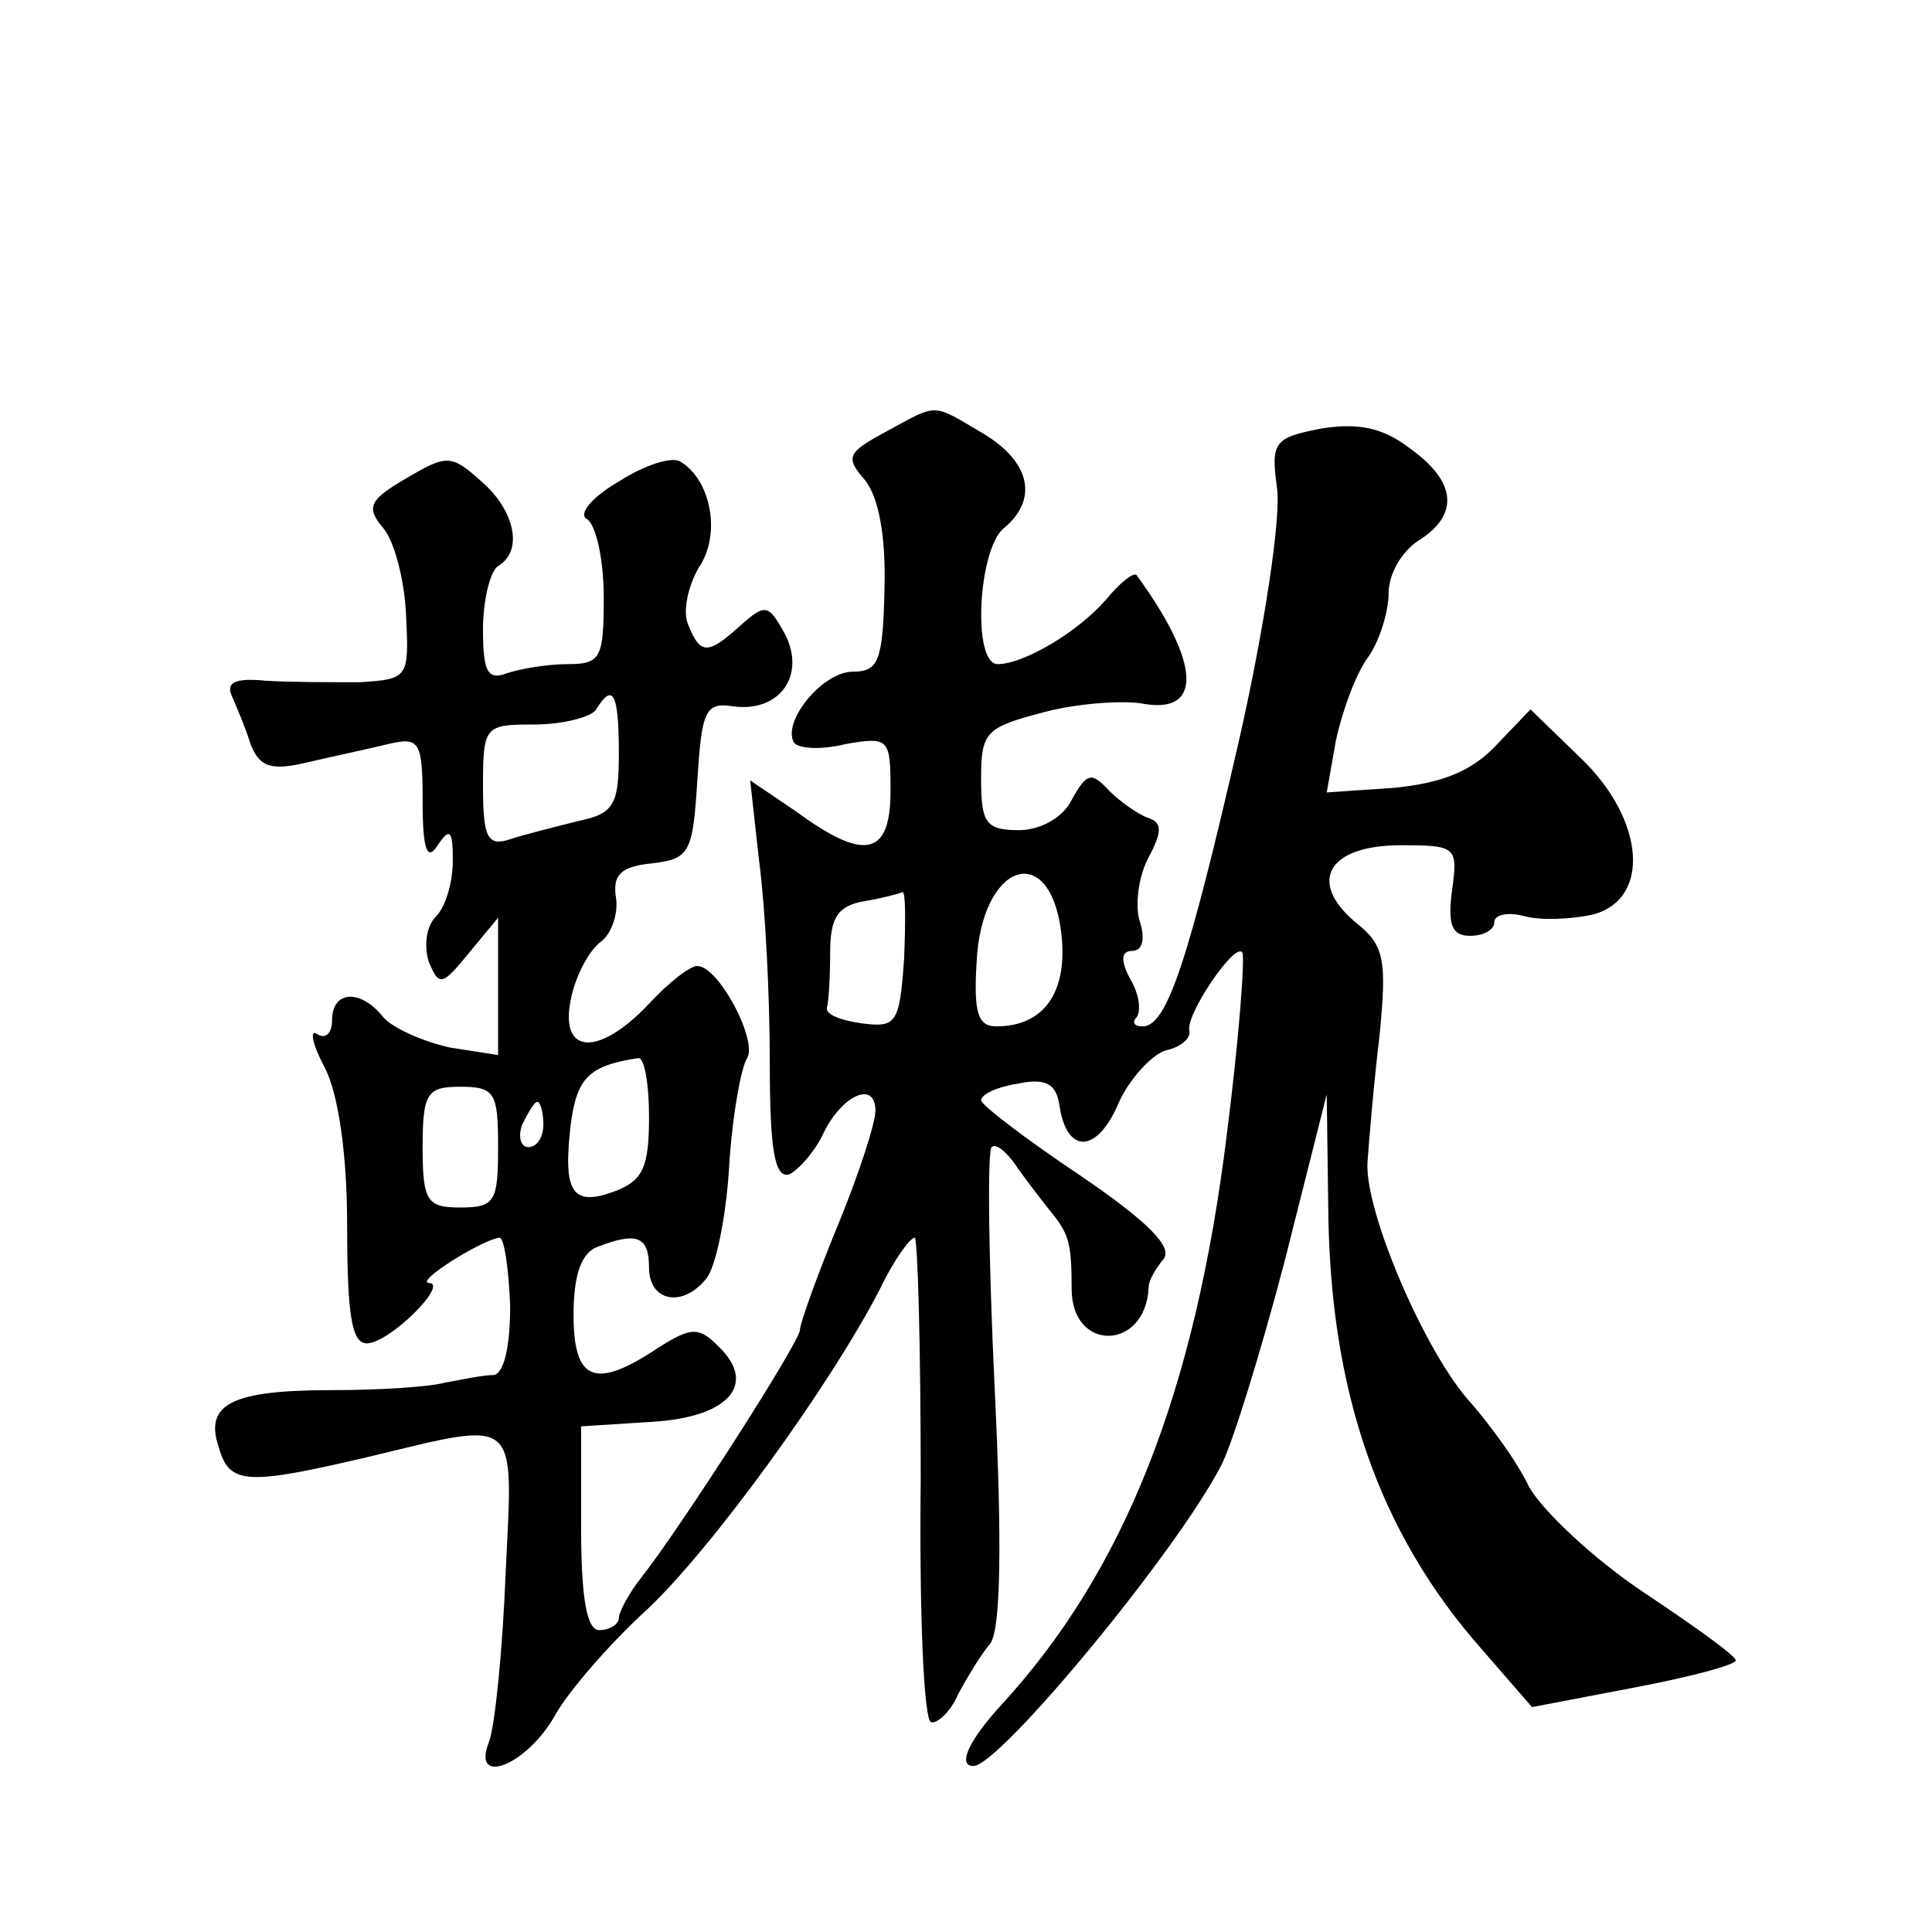 <?xml version="1.0" standalone="no"?>
<!DOCTYPE svg PUBLIC "-//W3C//DTD SVG 20010904//EN"
 "http://www.w3.org/TR/2001/REC-SVG-20010904/DTD/svg10.dtd">
<svg version="1.0" xmlns="http://www.w3.org/2000/svg"
 width="128pt" height="128pt" viewBox="0 0 128 128"
 preserveAspectRatio="xMidYMid meet">
<g transform="translate(0,128) scale(0.1,-0.1)"
fill="#0" stroke="none">
<path d="M587 994 c-26 -14 -27 -17 -14 -32 9 -11 14 -37 13 -72 -1 -48 -4 -55
-21 -55 -20 0 -47 -33 -39 -47 3 -4 18 -5 34 -1 29 5 30 4 30 -31 0 -43 -17 -47
-62 -14 l-31 21 6 -54 c4 -30 7 -89 7 -132 0 -58 3 -78 13 -75 6 3 16 14 22 26
12 26 35 37 35 16 0 -8 -11 -42 -25 -76 -14 -34 -25 -65 -25 -69 0 -8 -79 -131
-105 -164 -8 -10 -15 -23 -15 -27 0 -4 -6 -8 -13 -8 -8 0 -12 20 -12 68 l0 67 47
3 c51 3 70 25 44 50 -13 13 -18 13 -40 -1 -42 -28 -56 -22 -56 22 0 26 5 41 16
45 26 10 34 7 34 -14 0 -22 22 -27 38 -7 6 7 13 40 15 73 2 34 8 67 12 73 7 12
-19 61 -33 61 -5 0 -19 -11 -32 -25 -33 -35 -59 -34 -52 2 3 16 12 33 20 39 7 5
12 19 10 30 -2 14 3 20 24 22 25 3 27 7 30 55 3 46 5 52 24 49 31 -4 48 21 34 48
-11 20 -13 20 -29 6 -22 -20 -27 -20 -35 0 -4 9 0 26 7 38 15 22 8 58 -12 70 -5
4 -24 -2 -41 -13 -19 -11 -27 -22 -21 -25 6 -4 11 -27 11 -52 0 -40 -2 -44 -24
-44 -13 0 -31 -3 -40 -6 -13 -5 -16 1 -16 29 0 20 5 39 10 42 17 10 11 37 -11 56
-20 18 -23 18 -50 2 -24 -14 -27 -19 -15 -33 7 -8 14 -34 15 -57 2 -42 2 -43 -31
-45 -18 0 -46 0 -62 1 -20 2 -27 -1 -22 -11 3 -7 9 -21 12 -31 6 -15 13 -18 38
-12 17 4 41 9 53 12 21 5 23 2 23 -38 0 -32 3 -40 10 -29 8 12 10 10 10 -10 0 -15
-5 -31 -11 -37 -7 -7 -8 -20 -5 -30 7 -17 9 -16 27 6 l19 23 0 -46 0 -45 -32 5
c-18 4 -38 13 -44 20 -15 19 -34 18 -34 -2 0 -8 -4 -13 -10 -9 -5 3 -3 -7 5 -22
9 -17 15 -57 15 -105 0 -59 3 -78 13 -78 15 0 55 40 41 40 -9 1 36 29 47 30 3 0
6 -20 7 -45 0 -27 -4 -45 -11 -46 -7 0 -21 -3 -32 -5 -11 -3 -45 -5 -75 -5 -66
0 -85 -9 -75 -38 7 -25 19 -25 100 -6 100 24 95 28 90 -77 -2 -51 -7 -101 -11 -112
-12 -30 25 -16 44 18 9 16 36 47 60 69 43 40 122 149 155 213 9 19 20 34 23 34
2 0 4 -72 4 -160 -1 -88 2 -161 7 -161 4 -1 13 7 18 19 6 11 15 26 21 33 7 9 8
66 3 169 -4 85 -5 157 -2 160 3 3 11 -4 18 -15 8 -11 18 -24 23 -30 10 -13 12 -19
12 -49 0 -42 49 -41 51 1 0 5 5 13 10 19 6 8 -11 25 -55 55 -36 24 -66 47 -66 50
0 4 11 9 24 11 19 4 26 0 28 -15 5 -32 25 -31 39 2 7 16 22 32 31 35 10 2 17 8
16 13 -3 10 30 59 35 52 2 -2 -2 -56 -10 -119 -21 -172 -68 -291 -150 -380 -21
-23 -29 -40 -18 -40 17 0 134 141 164 199 7 13 26 74 42 135 l28 111 1 -75 c1 -121
33 -215 102 -293 l33 -38 68 13 c37 7 67 15 67 18 0 3 -28 23 -61 45 -33 22 -67
54 -76 70 -8 17 -26 41 -38 55 -30 32 -71 127 -69 160 1 14 4 51 8 84 5 51 3 60
-16 75 -32 27 -18 51 30 51 37 0 38 -1 34 -30 -3 -23 0 -30 12 -30 9 0 16 4 16
9 0 5 9 7 20 4 11 -3 31 -2 45 1 39 10 35 63 -8 104 l-33 32 -23 -24 c-16 -17 -36
-25 -68 -28 l-44 -3 6 34 c4 19 13 44 21 55 8 11 14 31 14 43 0 13 9 28 20 35 27
17 25 39 -6 61 -18 14 -35 17 -59 13 -31 -6 -33 -9 -29 -39 3 -18 -8 -92 -25 -167
-34 -148 -48 -190 -64 -190 -6 0 -7 3 -4 6 3 4 2 15 -4 25 -7 13 -6 19 1 19 7 0
9 8 5 20 -3 10 -1 29 6 42 9 17 9 23 0 26 -6 2 -18 10 -26 18 -12 13 -15 12 -25
-6 -6 -12 -21 -20 -35 -20 -22 0 -25 5 -25 34 0 31 3 34 41 44 22 6 52 8 65 6 41
-8 40 26 -3 85 -2 2 -11 -5 -20 -16 -19 -22 -55 -43 -72 -43 -17 0 -13 76 4 90
23 19 18 44 -14 63 -34 20 -29 20 -64 1z m-177 -213 c0 -34 -3 -40 -27 -45 -16
-4 -36 -9 -45 -12 -15 -5 -18 1 -18 35 0 40 1 41 34 41 19 0 38 5 41 10 11 18 15
11 15 -29z m293 -118 c5 -40 -11 -63 -43 -63 -12 0 -15 9 -13 42 3 66 48 82 56
21z m-104 -18 c-3 -43 -5 -46 -28 -43 -14 2 -25 6 -23 11 1 4 2 20 2 36 0 23 5
31 23 34 12 2 23 5 25 6 2 0 2 -19 1 -44z m-169 -105 c0 -33 -4 -42 -22 -49 -29
-11 -35 -1 -30 43 4 32 12 40 45 45 4 0 7 -17 7 -39z m-100 -20 c0 -36 -2 -40 -25
-40 -22 0 -25 4 -25 40 0 36 3 40 25 40 23 0 25 -4 25 -40z m30 15 c0 -8 -4 -15
-10 -15 -5 0 -7 7 -4 15 4 8 8 15 10 15 2 0 4 -7 4 -15z"/>
</g>
</svg>
